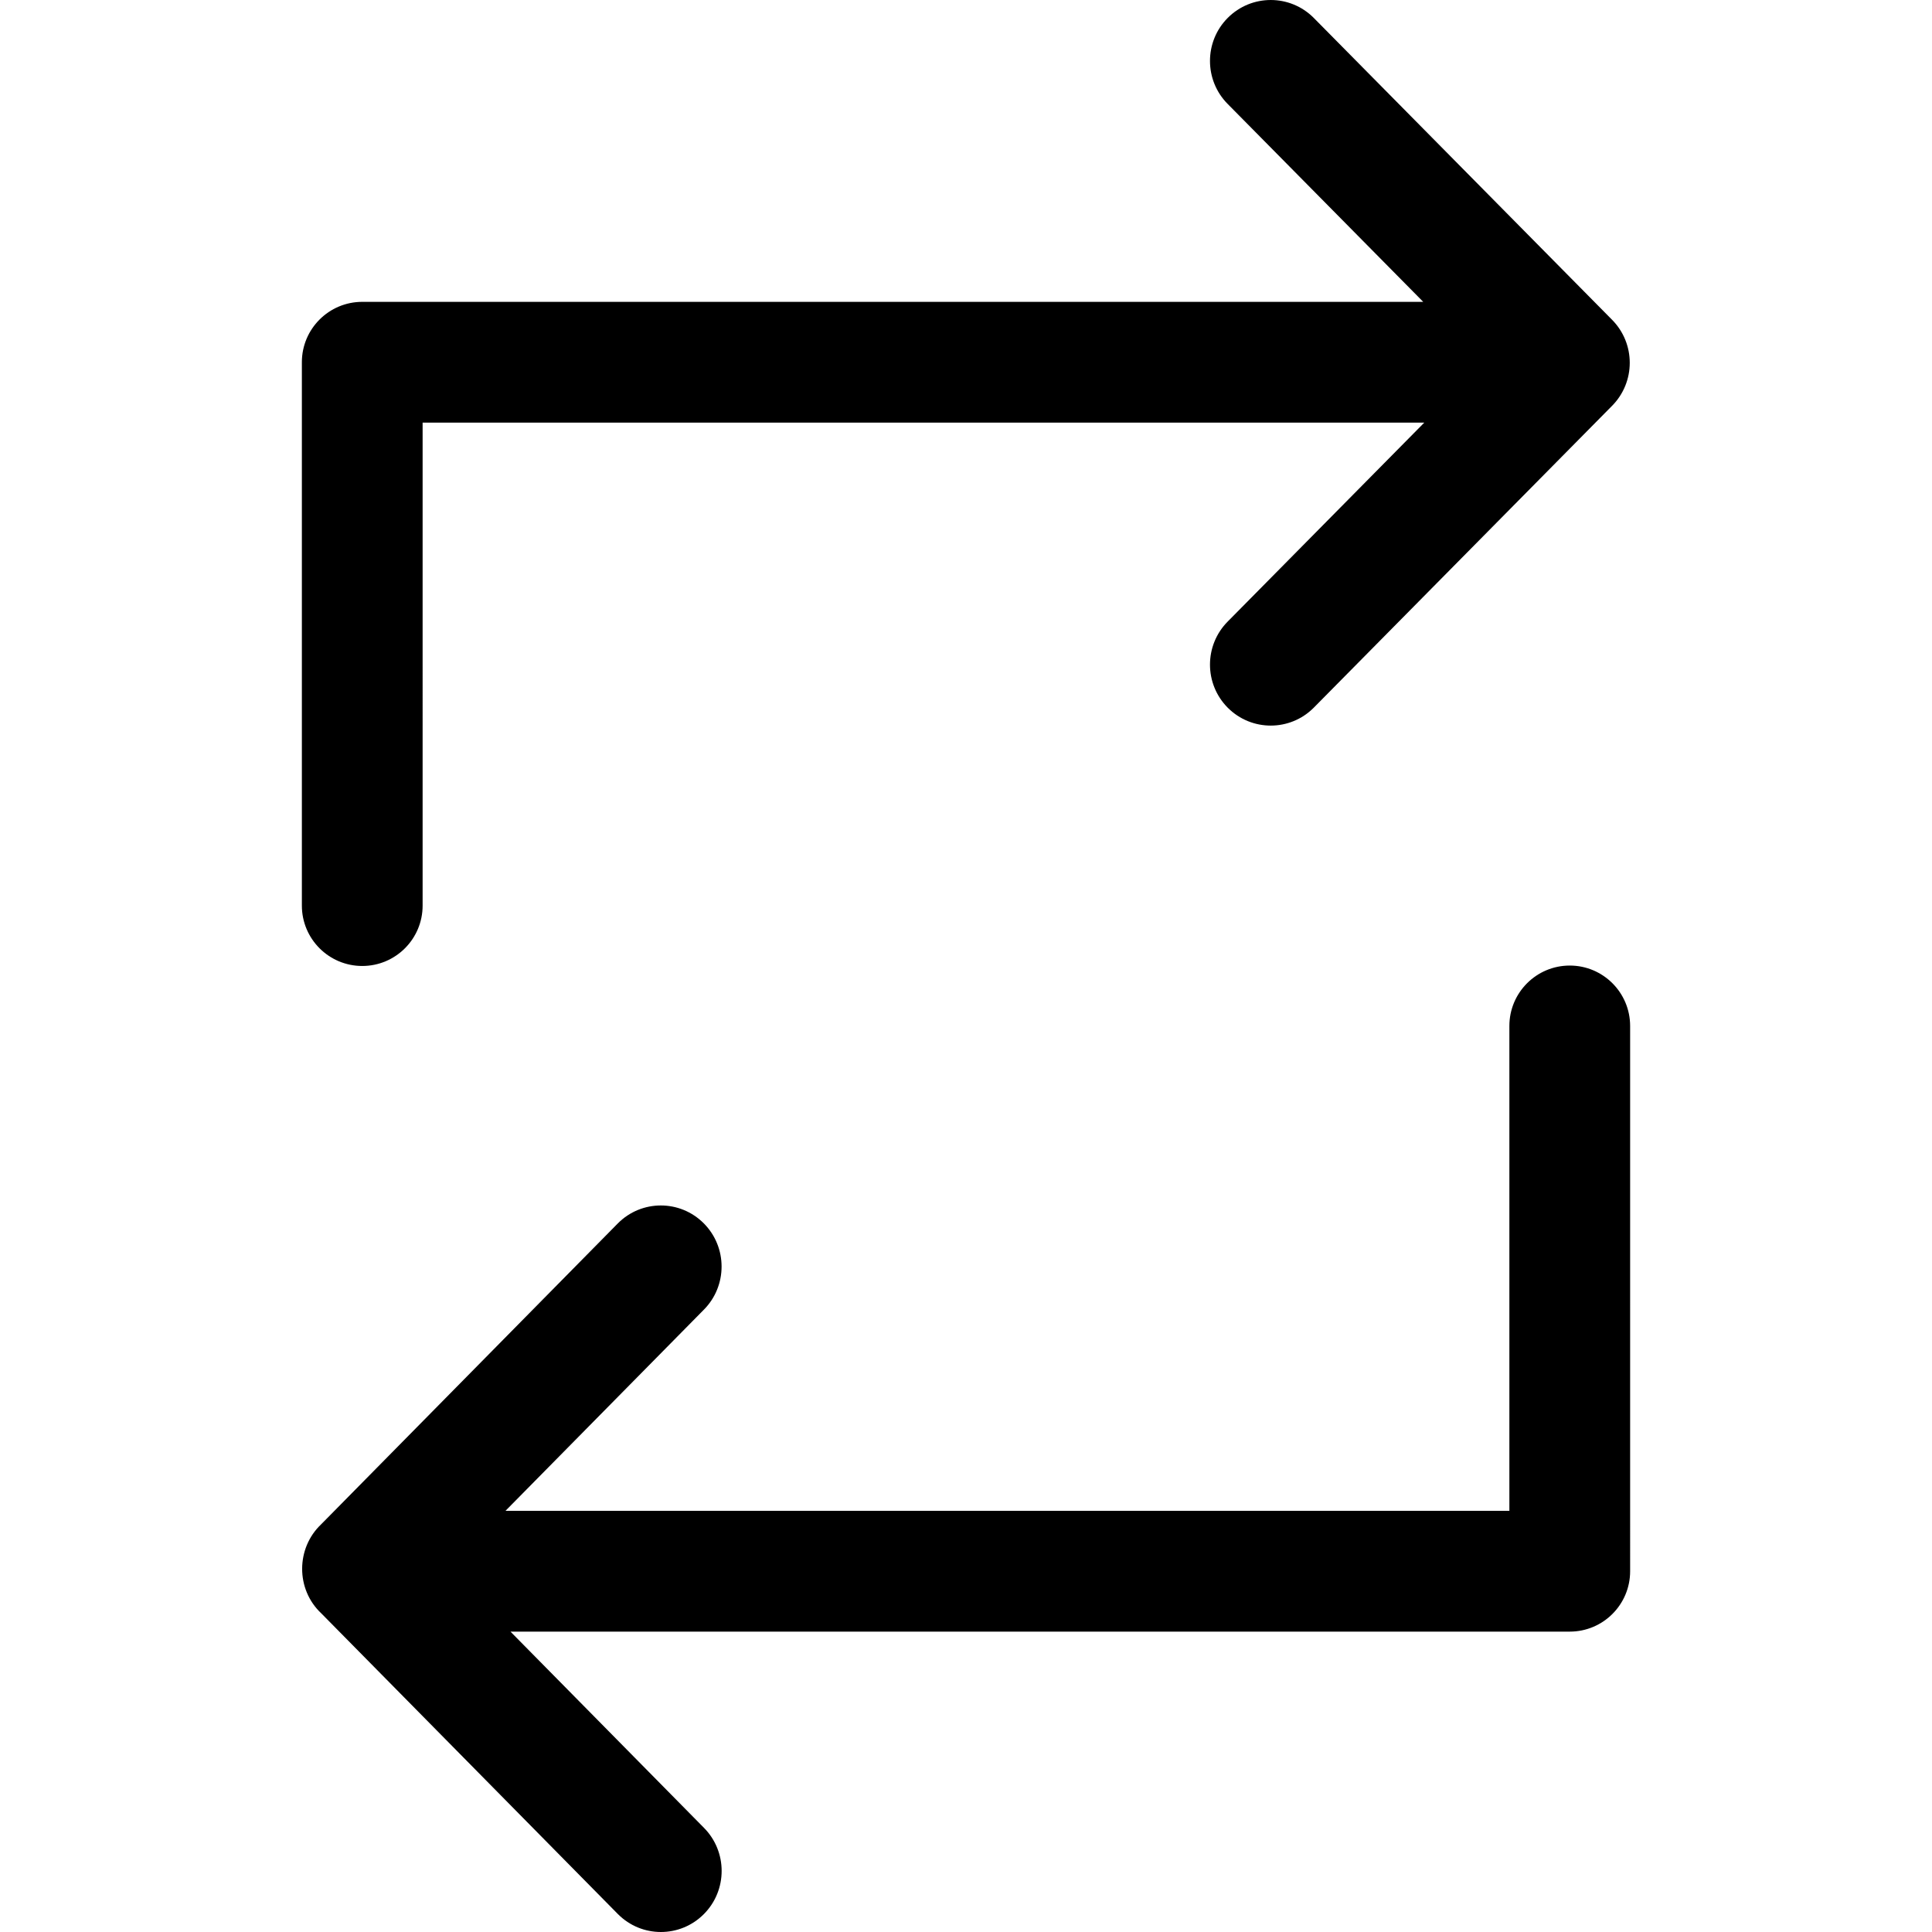 <?xml version="1.0" encoding="iso-8859-1"?>
<!-- Uploaded to: SVG Repo, www.svgrepo.com, Generator: SVG Repo Mixer Tools -->
<svg fill="#000000" height="800px" width="800px" version="1.1" id="Capa_1" xmlns="http://www.w3.org/2000/svg" xmlns:xlink="http://www.w3.org/1999/xlink" 
	 viewBox="0 0 384.967 384.967" xml:space="preserve">
<g>
	<g id="Group_Arrows">
		<path d="M72.18,192.479c6.641,0,12.03-5.39,12.03-12.03V84.206h199.595l-39.159,39.628c-4.728,4.752-4.728,12.439,0,17.191
			c4.728,4.74,12.391,4.74,17.119,0l59.43-60.139c4.728-4.752,4.728-12.439,0-17.191l0,0l-59.43-60.139
			c-4.728-4.74-12.391-4.74-17.119,0s-4.728,12.439,0,17.179l38.942,39.411H72.18c-6.641,0-12.03,5.39-12.03,12.03v108.273
			C60.15,187.089,65.54,192.479,72.18,192.479z"/>
		<path d="M312.786,192.395c-6.641,0-12.03,5.39-12.03,12.03v96.615H100.728l39.508-40.061c4.728-4.752,4.728-12.463,0-17.215
			c-4.728-4.752-12.391-4.752-17.119,0L64,303.723c-5.041,4.764-5.077,12.969,0,17.733l59.129,59.947
			c4.728,4.752,12.391,4.752,17.119,0s4.728-12.463,0-17.215l-38.533-39.074h211.072c6.641,0,12.03-5.39,12.03-12.03V204.437
			C324.817,197.784,319.427,192.395,312.786,192.395z"/>
	</g>
	<g>
	</g>
	<g>
	</g>
	<g>
	</g>
	<g>
	</g>
	<g>
	</g>
	<g>
	</g>
</g>
</svg>